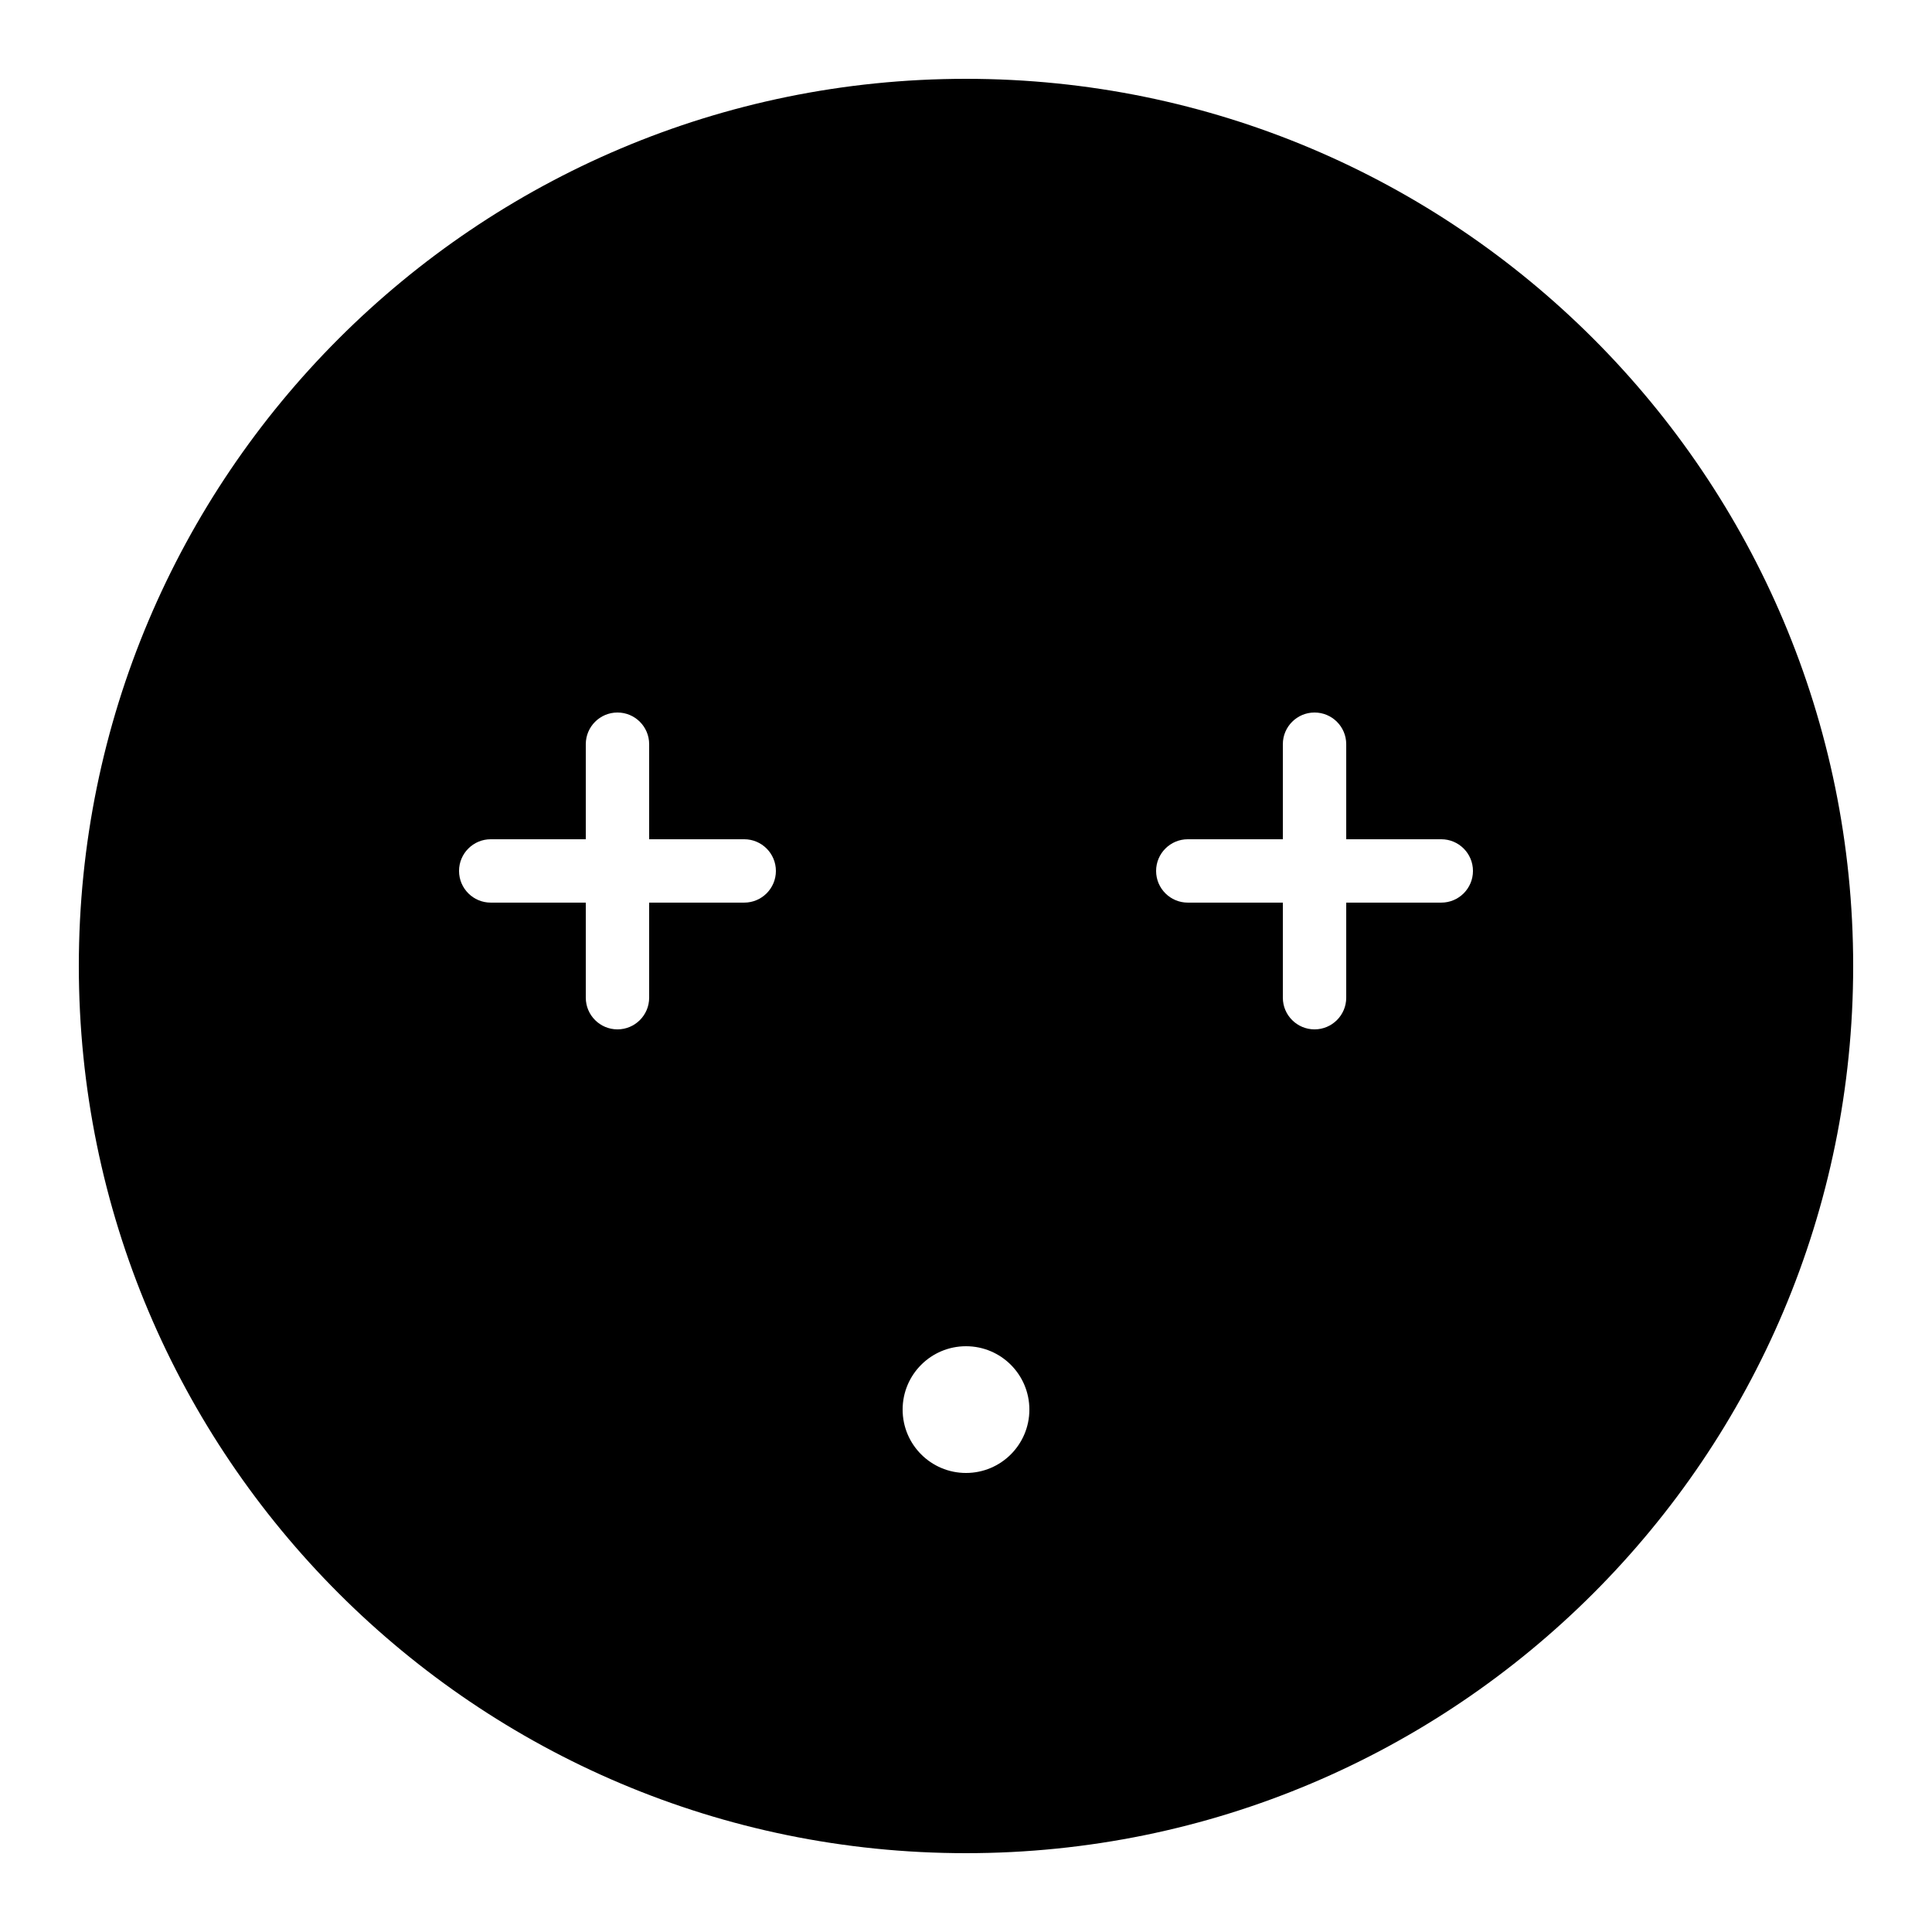 <?xml version="1.0" encoding="UTF-8"?>
<!-- Uploaded to: SVG Repo, www.svgrepo.com, Generator: SVG Repo Mixer Tools -->
<svg fill="#000000" width="800px" height="800px" version="1.1" viewBox="144 144 512 512" xmlns="http://www.w3.org/2000/svg">
 <path d="m400 635.11c129.85 0 235.11-105.26 235.11-235.11 0-129.85-105.26-235.11-235.11-235.11-129.85 0-235.11 105.26-235.11 235.11 0 129.85 105.26 235.11 235.11 235.11zm-125.95-268.7c-4.637 0-8.398 3.762-8.398 8.398 0 4.637 3.762 8.395 8.398 8.395h25.191v25.191c0 4.637 3.758 8.398 8.395 8.398 4.637 0 8.398-3.762 8.398-8.398v-25.191h25.191c4.637 0 8.395-3.758 8.395-8.395 0-4.637-3.758-8.398-8.395-8.398h-25.191v-25.188c0-4.641-3.762-8.398-8.398-8.398-4.637 0-8.395 3.758-8.395 8.398v25.188zm184.73 0c-4.637 0-8.398 3.762-8.398 8.398 0 4.637 3.762 8.395 8.398 8.395h25.188v25.191c0 4.637 3.762 8.398 8.398 8.398s8.398-3.762 8.398-8.398v-25.191h25.188c4.641 0 8.398-3.758 8.398-8.395 0-4.637-3.758-8.398-8.398-8.398h-25.188v-25.188c0-4.641-3.762-8.398-8.398-8.398s-8.398 3.758-8.398 8.398v25.188zm-58.777 167.94c9.273 0 16.793-7.519 16.793-16.793 0-9.277-7.519-16.793-16.793-16.793-9.277 0-16.797 7.516-16.797 16.793 0 9.273 7.519 16.793 16.797 16.793z" fill-rule="evenodd"/>
</svg>